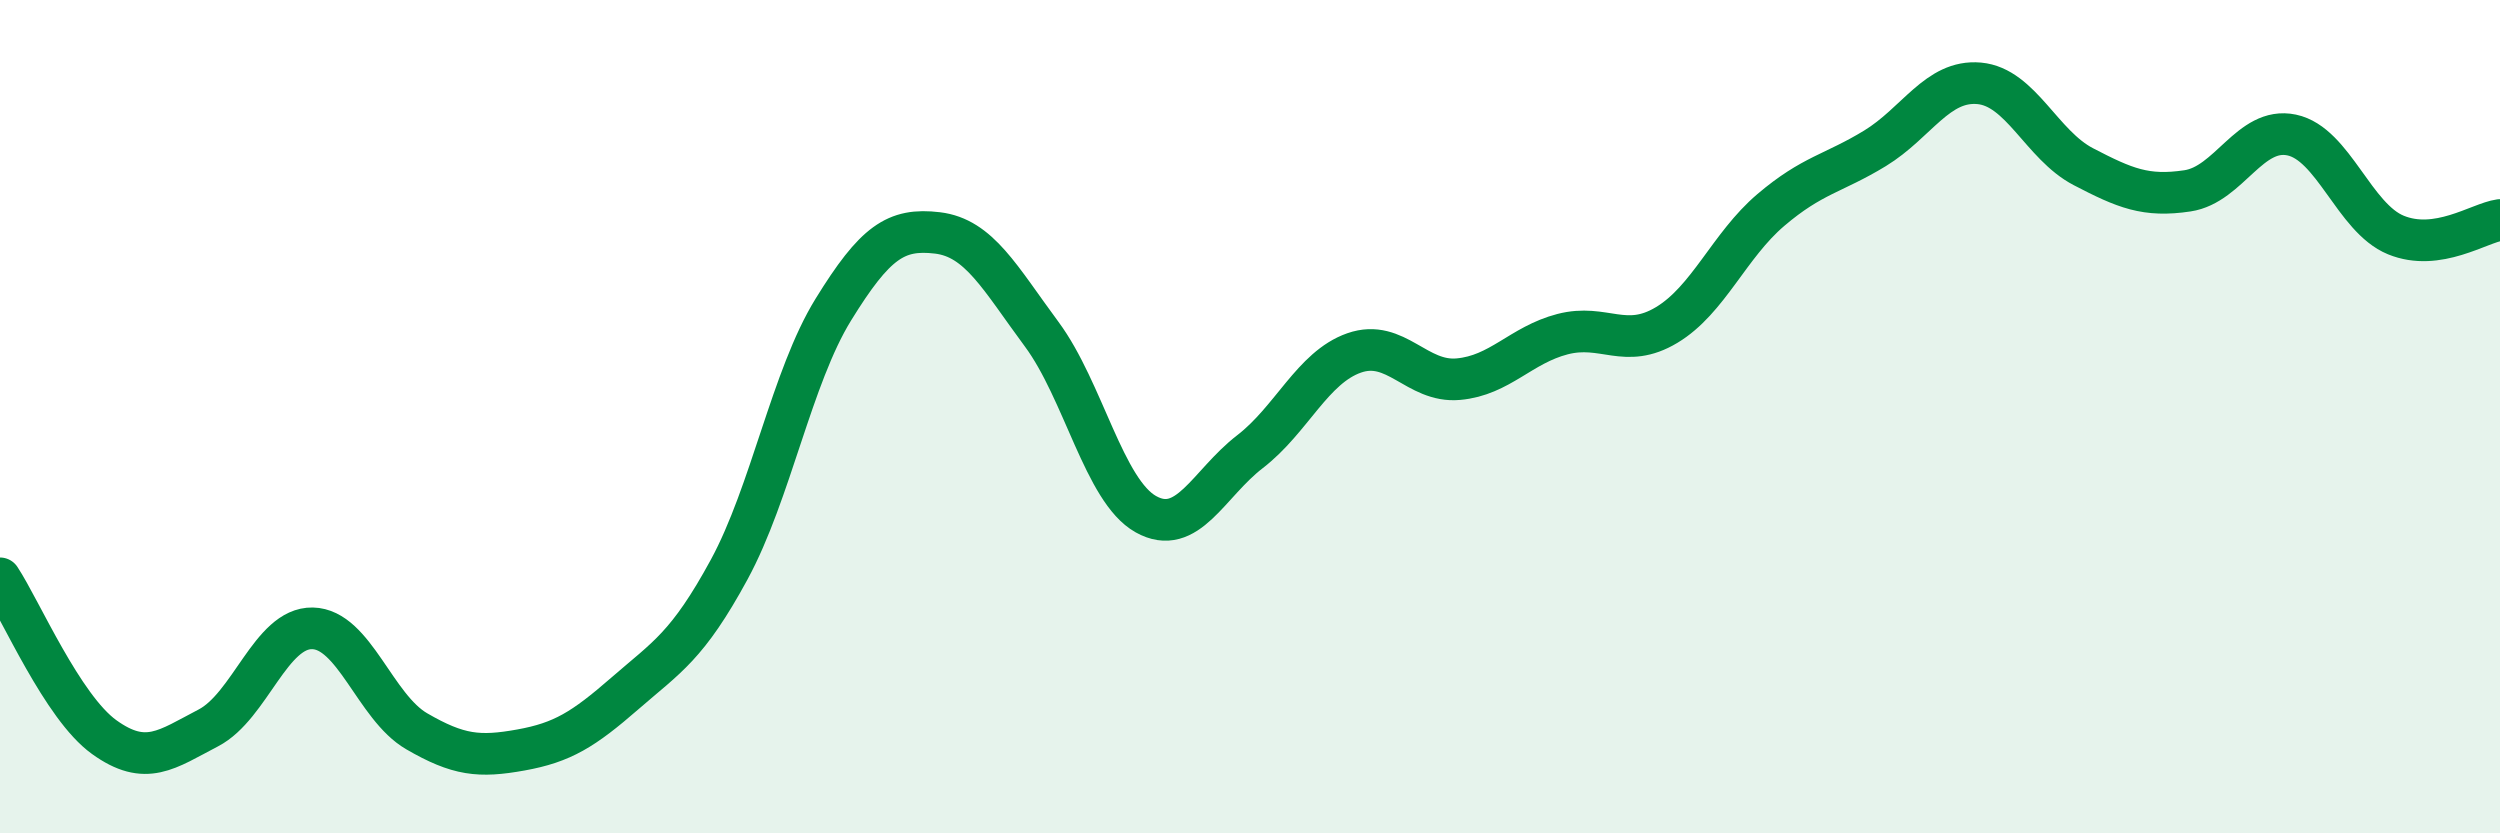 
    <svg width="60" height="20" viewBox="0 0 60 20" xmlns="http://www.w3.org/2000/svg">
      <path
        d="M 0,13.88 C 0.5,14.64 1.5,16.97 2.5,17.69 C 3.5,18.41 4,17.99 5,17.47 C 6,16.95 6.5,15.06 7.5,15.08 C 8.5,15.1 9,16.97 10,17.55 C 11,18.13 11.5,18.18 12.5,18 C 13.5,17.82 14,17.51 15,16.64 C 16,15.77 16.5,15.51 17.5,13.67 C 18.5,11.83 19,9.05 20,7.43 C 21,5.81 21.5,5.47 22.5,5.59 C 23.5,5.71 24,6.67 25,8.02 C 26,9.37 26.5,11.78 27.5,12.34 C 28.5,12.9 29,11.61 30,10.84 C 31,10.07 31.5,8.82 32.5,8.47 C 33.5,8.12 34,9.19 35,9.1 C 36,9.01 36.5,8.28 37.5,8.02 C 38.5,7.76 39,8.4 40,7.8 C 41,7.2 41.5,5.89 42.5,5.04 C 43.5,4.19 44,4.17 45,3.56 C 46,2.95 46.5,1.91 47.5,2 C 48.5,2.09 49,3.48 50,4 C 51,4.52 51.5,4.73 52.5,4.58 C 53.5,4.43 54,3.03 55,3.24 C 56,3.45 56.5,5.23 57.5,5.64 C 58.5,6.05 59.5,5.35 60,5.28L60 20L0 20Z"
        fill="#008740"
        opacity="0.1"
        stroke-linecap="round"
        stroke-linejoin="round"
      />
      <path
        d="M 0,13.88 C 0.5,14.64 1.5,16.97 2.5,17.69 C 3.5,18.41 4,17.99 5,17.47 C 6,16.95 6.5,15.06 7.5,15.08 C 8.5,15.1 9,16.97 10,17.55 C 11,18.13 11.5,18.18 12.5,18 C 13.5,17.82 14,17.51 15,16.64 C 16,15.77 16.5,15.51 17.5,13.67 C 18.5,11.83 19,9.05 20,7.43 C 21,5.81 21.5,5.47 22.5,5.59 C 23.5,5.71 24,6.67 25,8.02 C 26,9.37 26.5,11.78 27.5,12.34 C 28.5,12.9 29,11.61 30,10.84 C 31,10.07 31.5,8.82 32.5,8.47 C 33.5,8.12 34,9.19 35,9.1 C 36,9.01 36.5,8.28 37.5,8.02 C 38.5,7.76 39,8.4 40,7.8 C 41,7.2 41.5,5.89 42.5,5.04 C 43.5,4.19 44,4.17 45,3.56 C 46,2.95 46.5,1.91 47.5,2 C 48.5,2.09 49,3.48 50,4 C 51,4.52 51.5,4.73 52.5,4.58 C 53.5,4.43 54,3.03 55,3.24 C 56,3.45 56.5,5.23 57.5,5.64 C 58.5,6.05 59.5,5.35 60,5.28"
        stroke="#008740"
        stroke-width="1"
        fill="none"
        stroke-linecap="round"
        stroke-linejoin="round"
      />
    </svg>
  